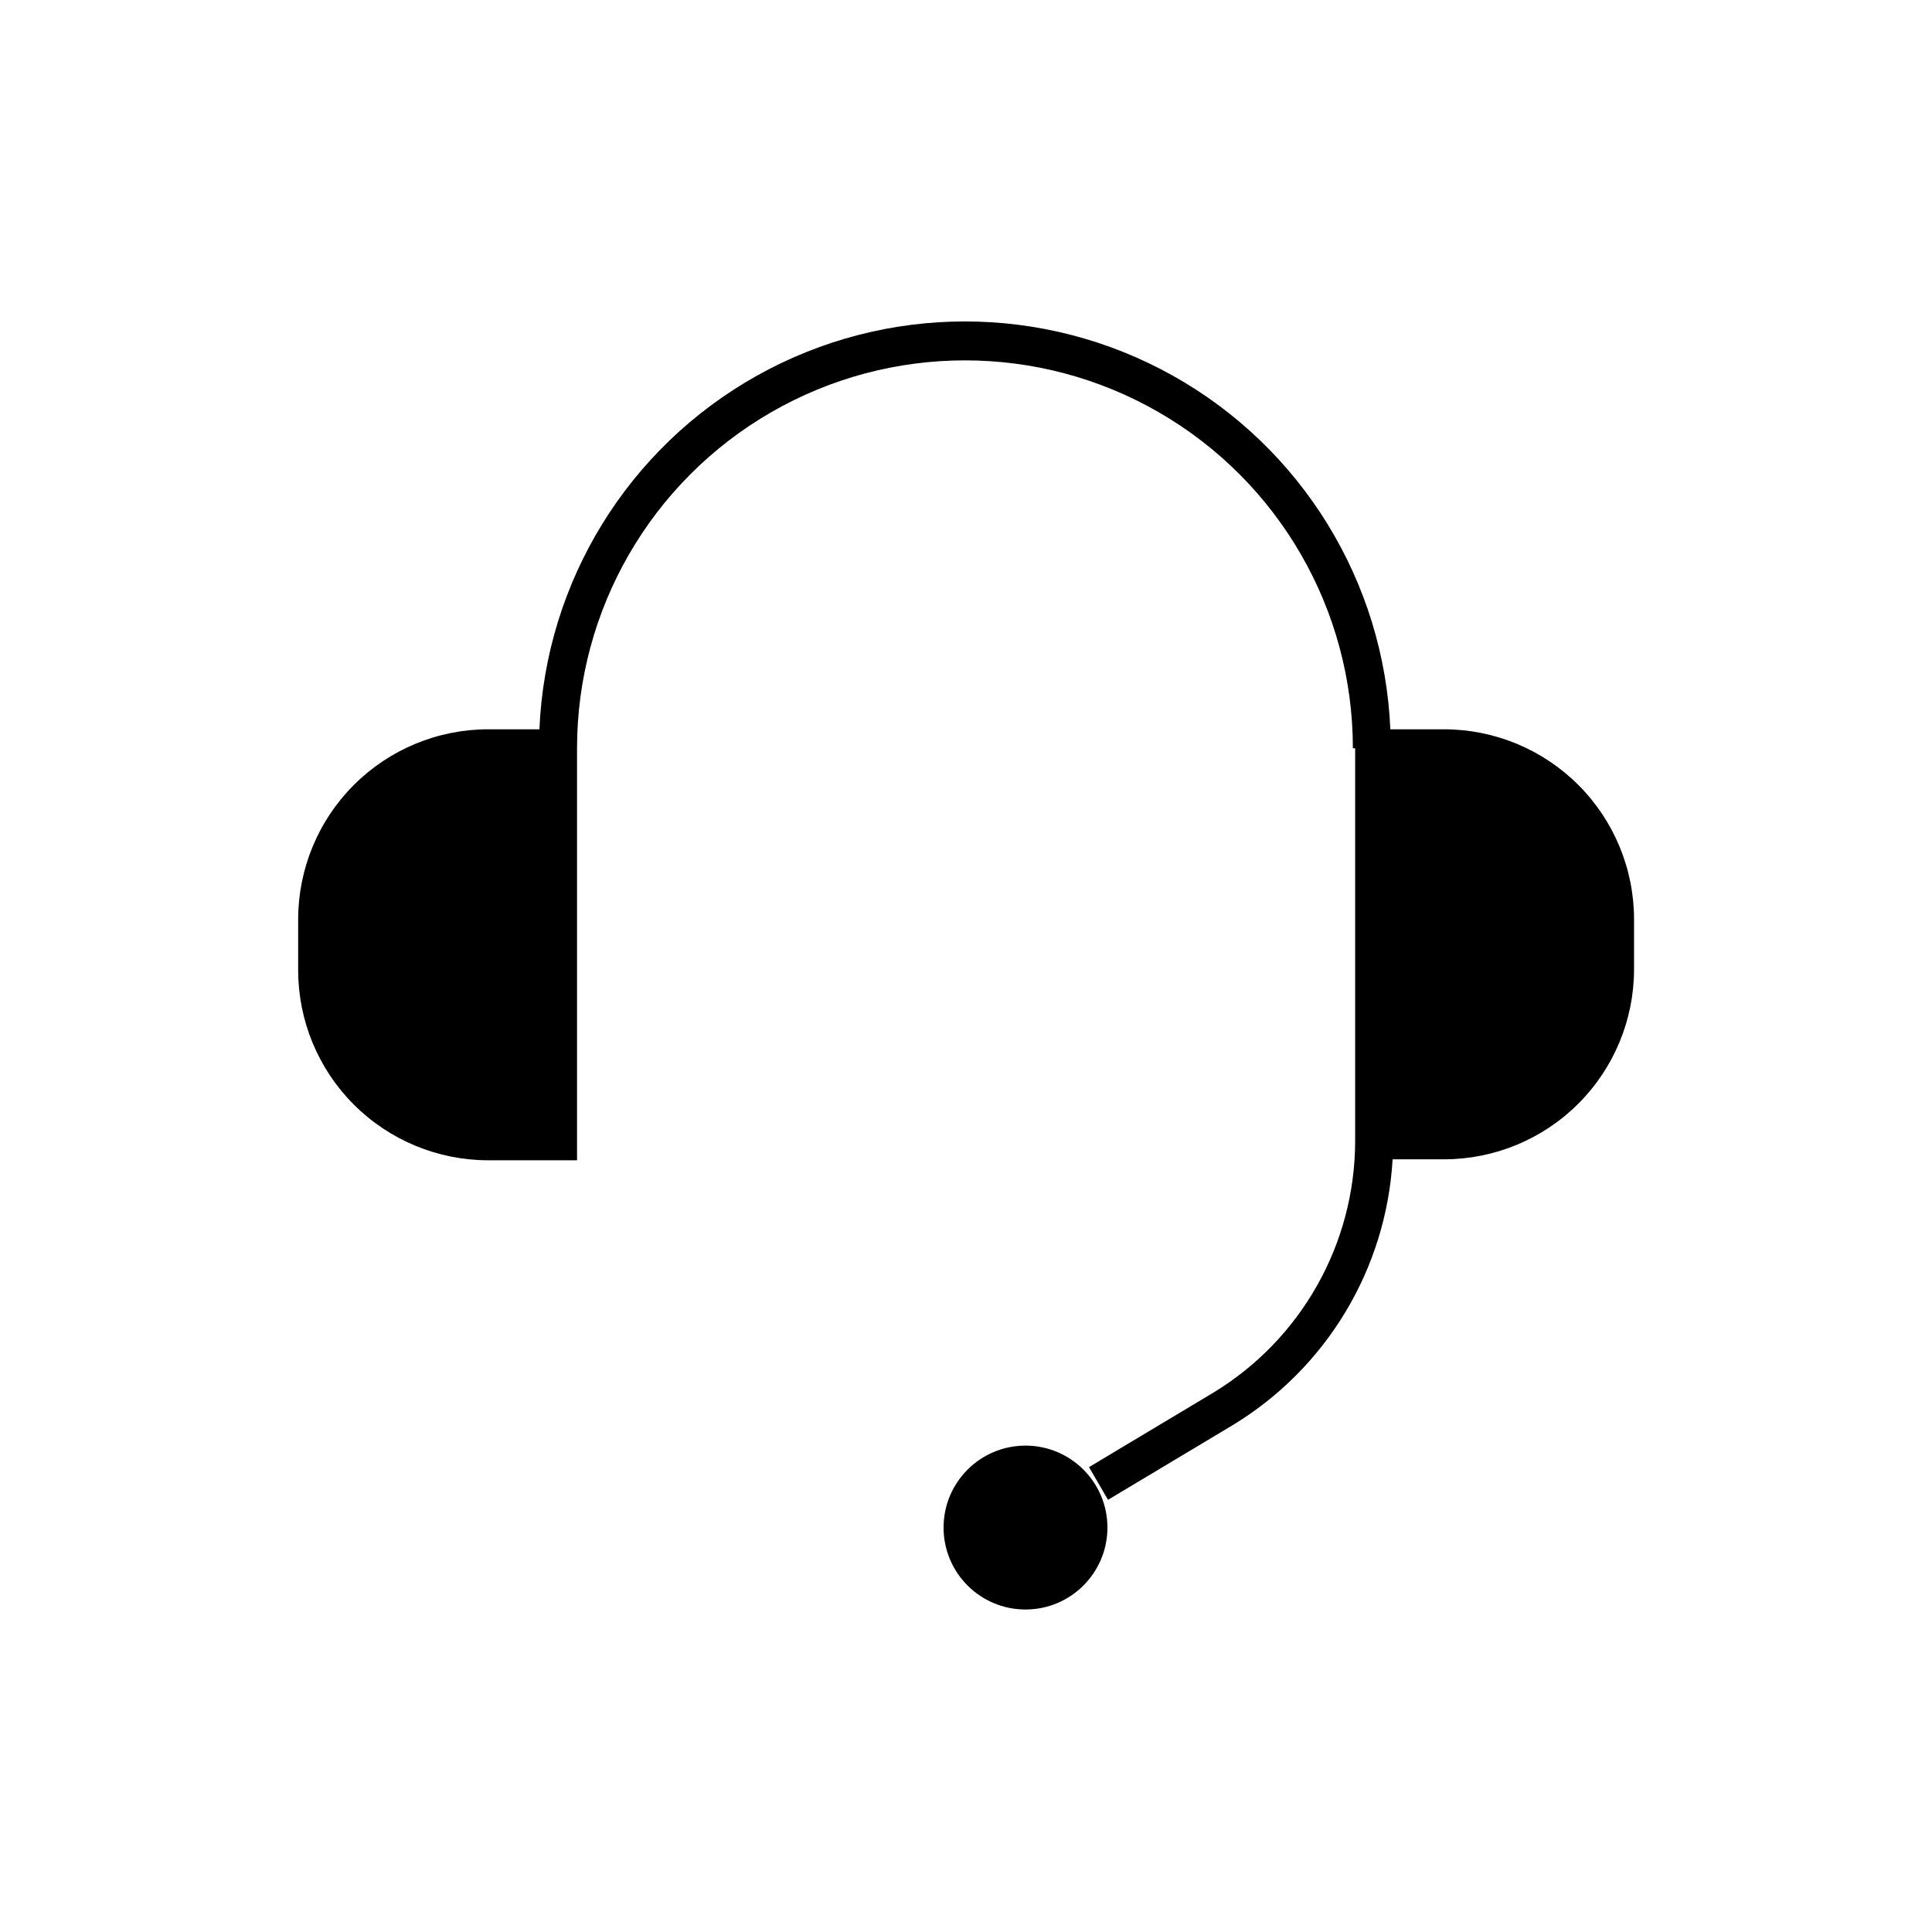 <?xml version="1.0" encoding="UTF-8"?>
<!-- The Best Svg Icon site in the world: iconSvg.co, Visit us! https://iconsvg.co -->
<svg fill="#000000" width="800px" height="800px" version="1.1" viewBox="144 144 512 512" xmlns="http://www.w3.org/2000/svg">
 <g>
  <path d="m526.61 337.27h-14.156c-1.656-39.148-23.5-74.637-57.707-93.75-34.211-19.113-75.883-19.113-110.09 0-34.207 19.113-56.055 54.602-57.707 93.75h-13.555c-13.359 0-26.176 5.309-35.625 14.758s-14.754 22.262-14.754 35.625v13.453-0.004c0 13.363 5.305 26.18 14.754 35.625 9.449 9.449 22.266 14.758 35.625 14.758h23.527v-109.18c0-36.727 19.594-70.664 51.402-89.031 31.809-18.363 70.996-18.363 102.8 0 31.809 18.367 51.402 52.305 51.402 89.031h0.605v104.09c-0.043 27.281-14.309 52.562-37.637 66.707l-32.898 19.699 5.039 8.664 32.898-19.699c24.941-15.059 40.848-41.449 42.523-70.535h13.602c13.363 0 26.176-5.305 35.625-14.754s14.758-22.262 14.758-35.625v-13.199c0-13.371-5.316-26.195-14.777-35.645-9.457-9.449-22.285-14.75-35.656-14.738z"/>
  <path d="m437.48 548.82c0 11.992-9.719 21.715-21.711 21.715-11.996 0-21.715-9.723-21.715-21.715 0-11.992 9.719-21.715 21.715-21.715 11.992 0 21.711 9.723 21.711 21.715"/>
 </g>
</svg>